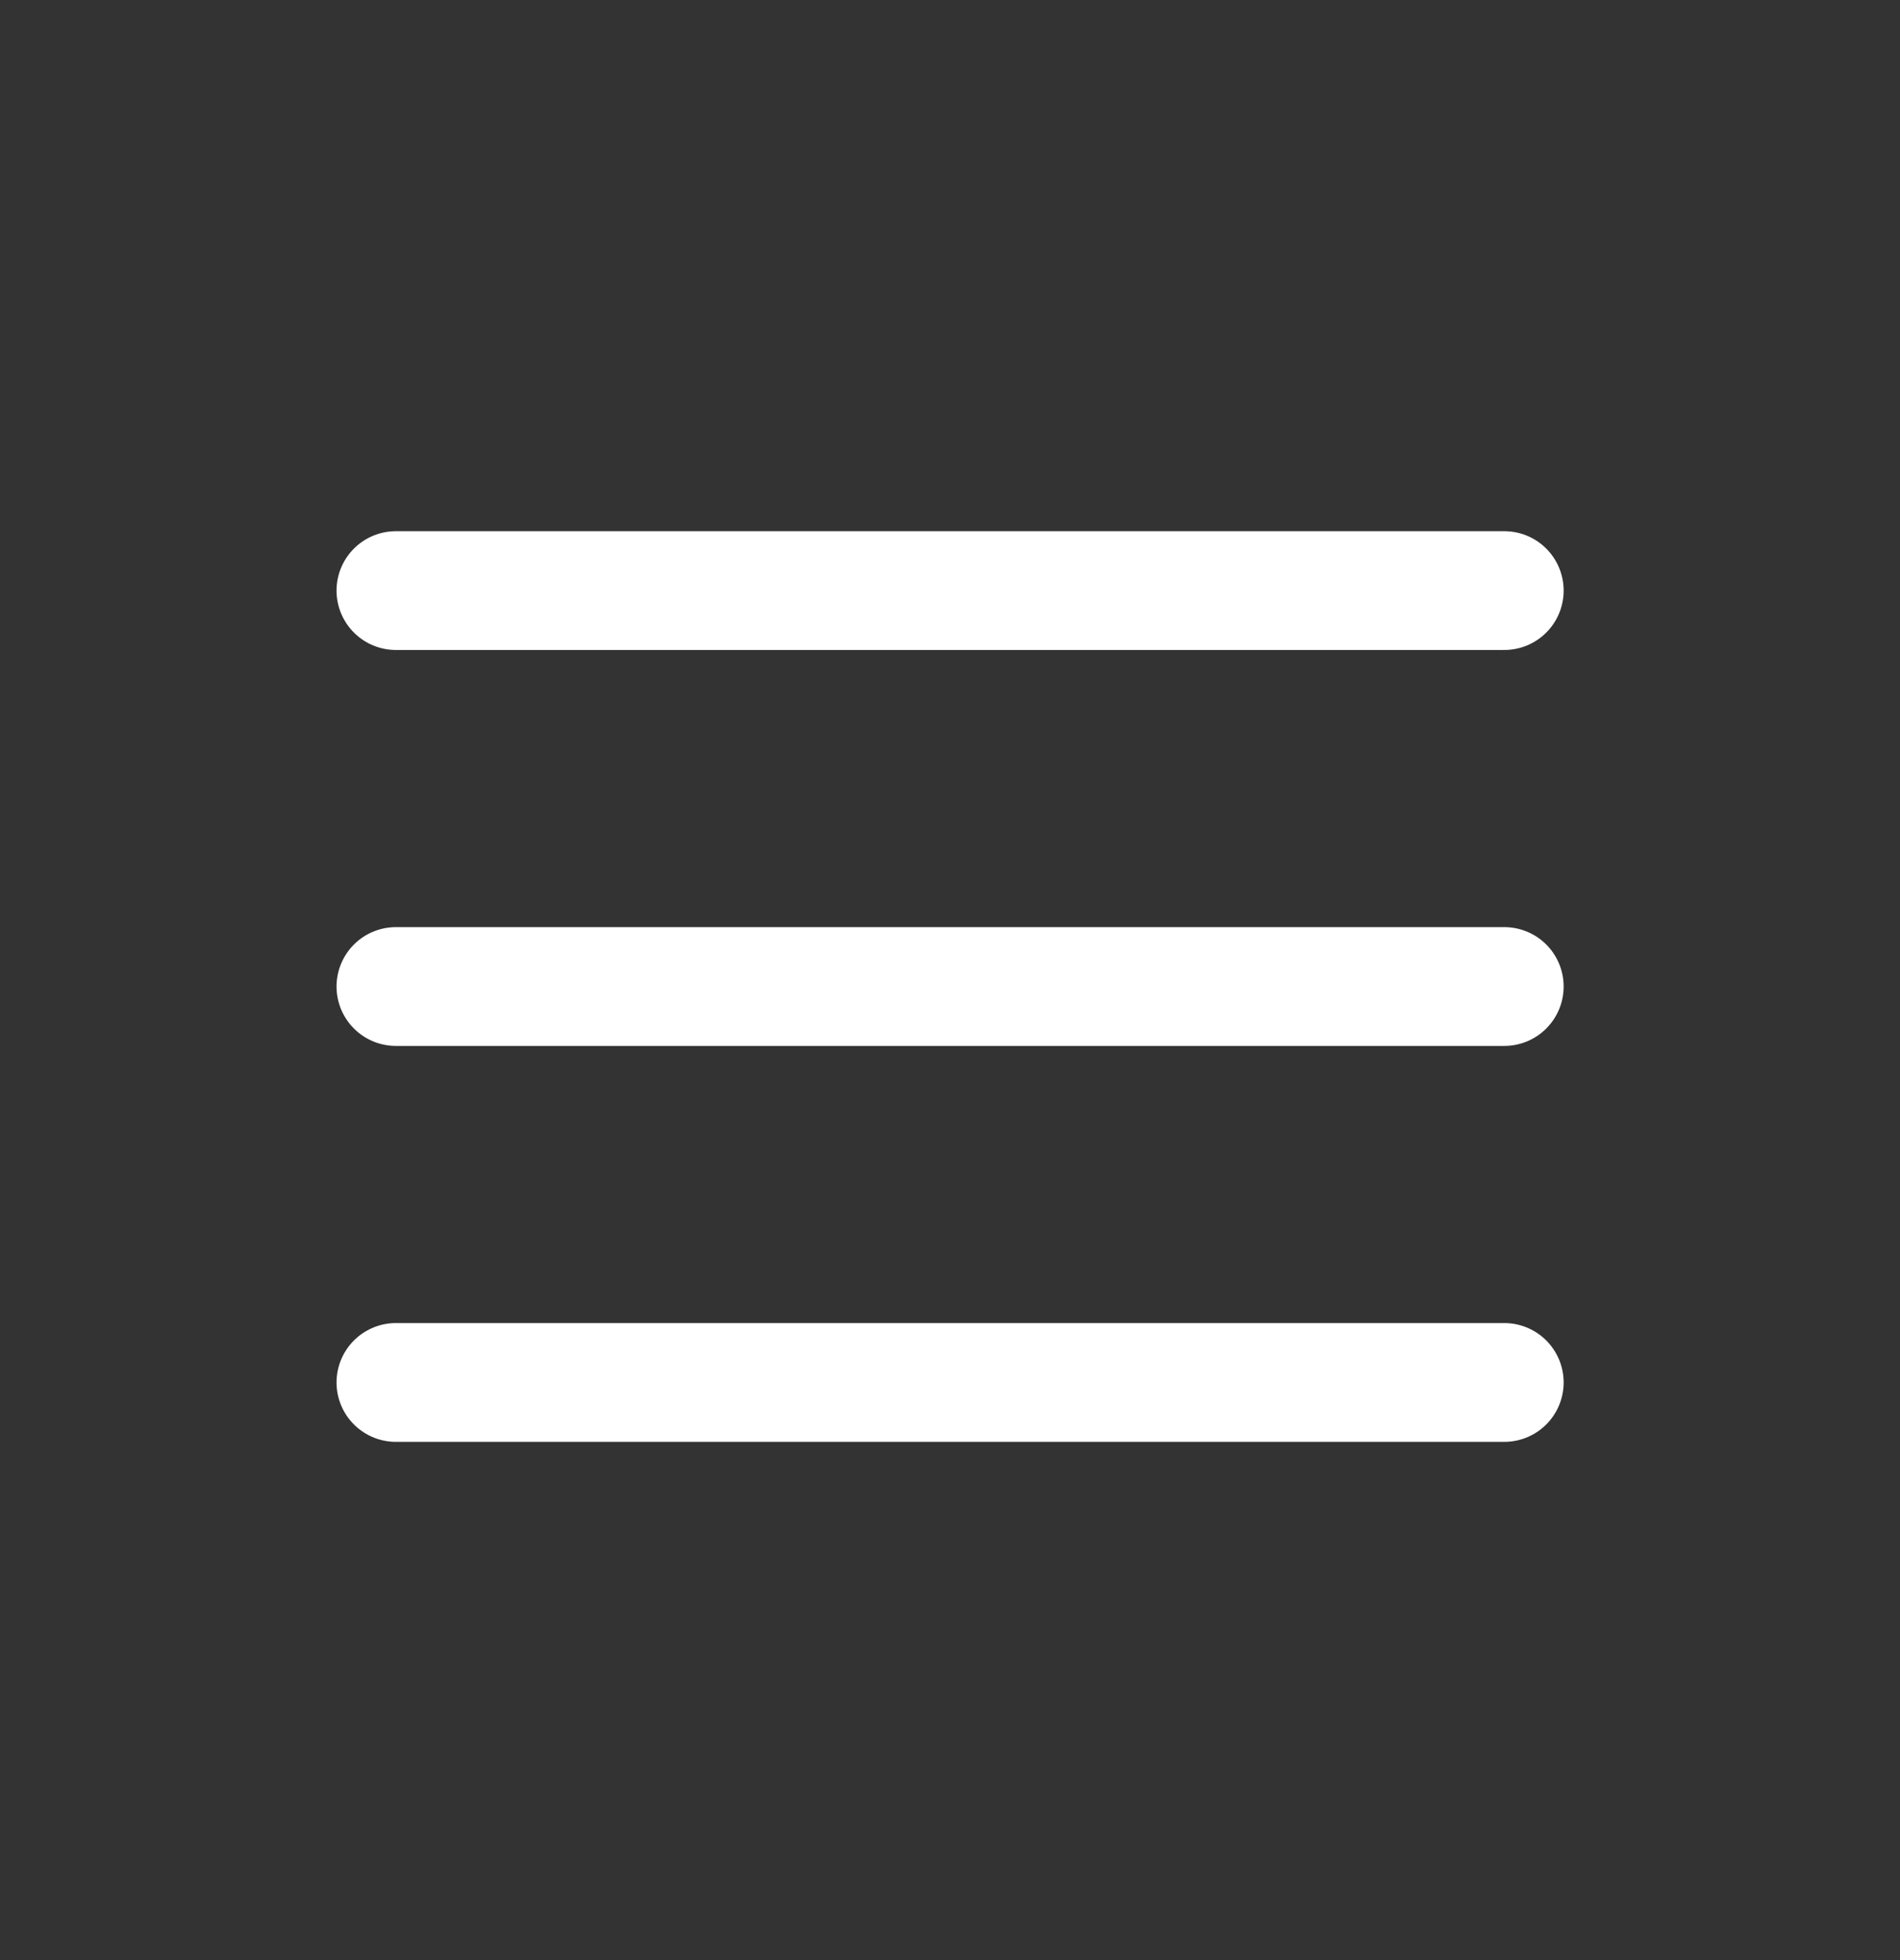 <svg xmlns="http://www.w3.org/2000/svg" width="32" height="33" viewBox="0 0 32 33" fill="none"><rect x="0" y="0" width="32" height="33" fill="#333333" stroke="none"/><path d="M6.668 9.943H25.335" stroke="white" stroke-width="2" stroke-linecap="round"></path><path d="M6.668 16.609H25.335" stroke="white" stroke-width="2" stroke-linecap="round"></path><path d="M6.668 23.275H25.335" stroke="white" stroke-width="2" stroke-linecap="round"></path></svg>